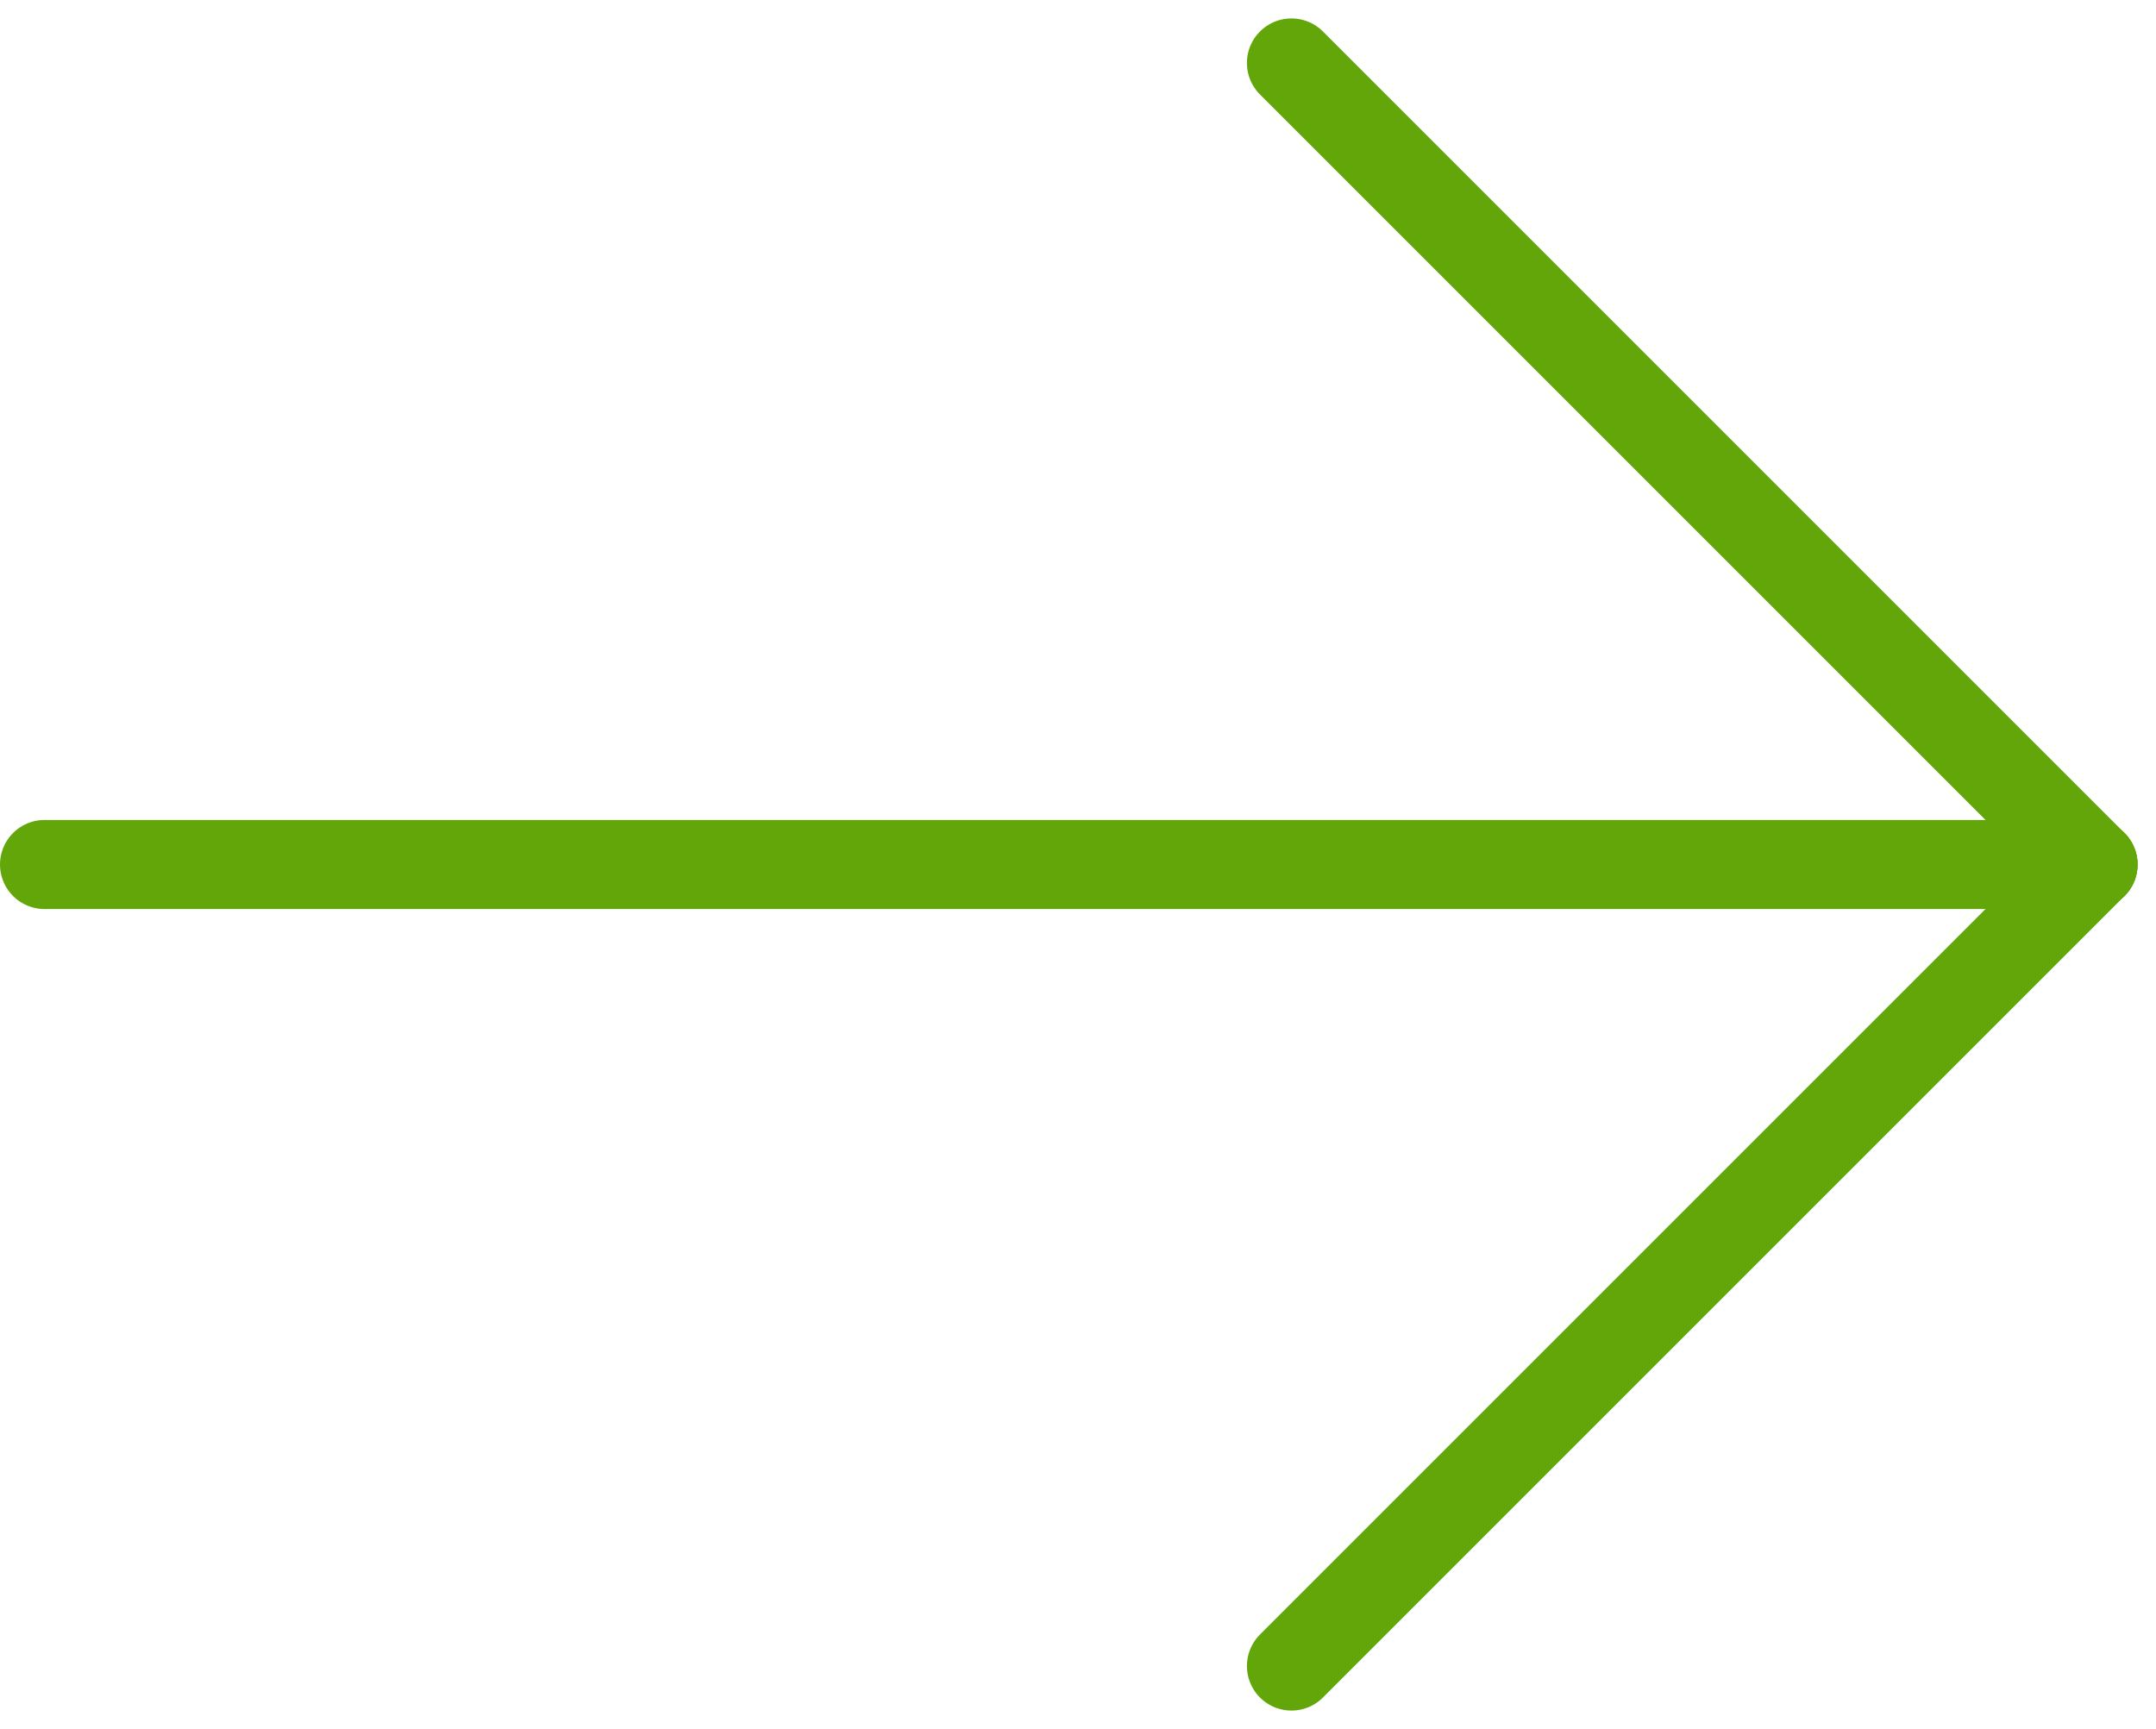 <svg xmlns="http://www.w3.org/2000/svg" width="24.207" height="19.414" viewBox="0 0 24.207 19.414">
  <g id="arrow-verde" transform="translate(-96 -385.793)">
    <g id="Grupo_2" data-name="Grupo 2">
      <line id="Línea_4" data-name="Línea 4" x2="9" y2="9" transform="translate(110.5 386.5)" fill="none" stroke="#62a60a" stroke-linecap="round" stroke-linejoin="round" stroke-width="1"/>
      <line id="Línea_5" data-name="Línea 5" y1="9" x2="9" transform="translate(110.5 395.5)" fill="none" stroke="#62a60a" stroke-linecap="round" stroke-linejoin="round" stroke-width="1"/>
    </g>
    <line id="Línea_6" data-name="Línea 6" x2="23" transform="translate(96.5 395.5)" fill="none" stroke="#62a60a" stroke-linecap="round" stroke-linejoin="round" stroke-width="1"/>
  </g>
</svg>

